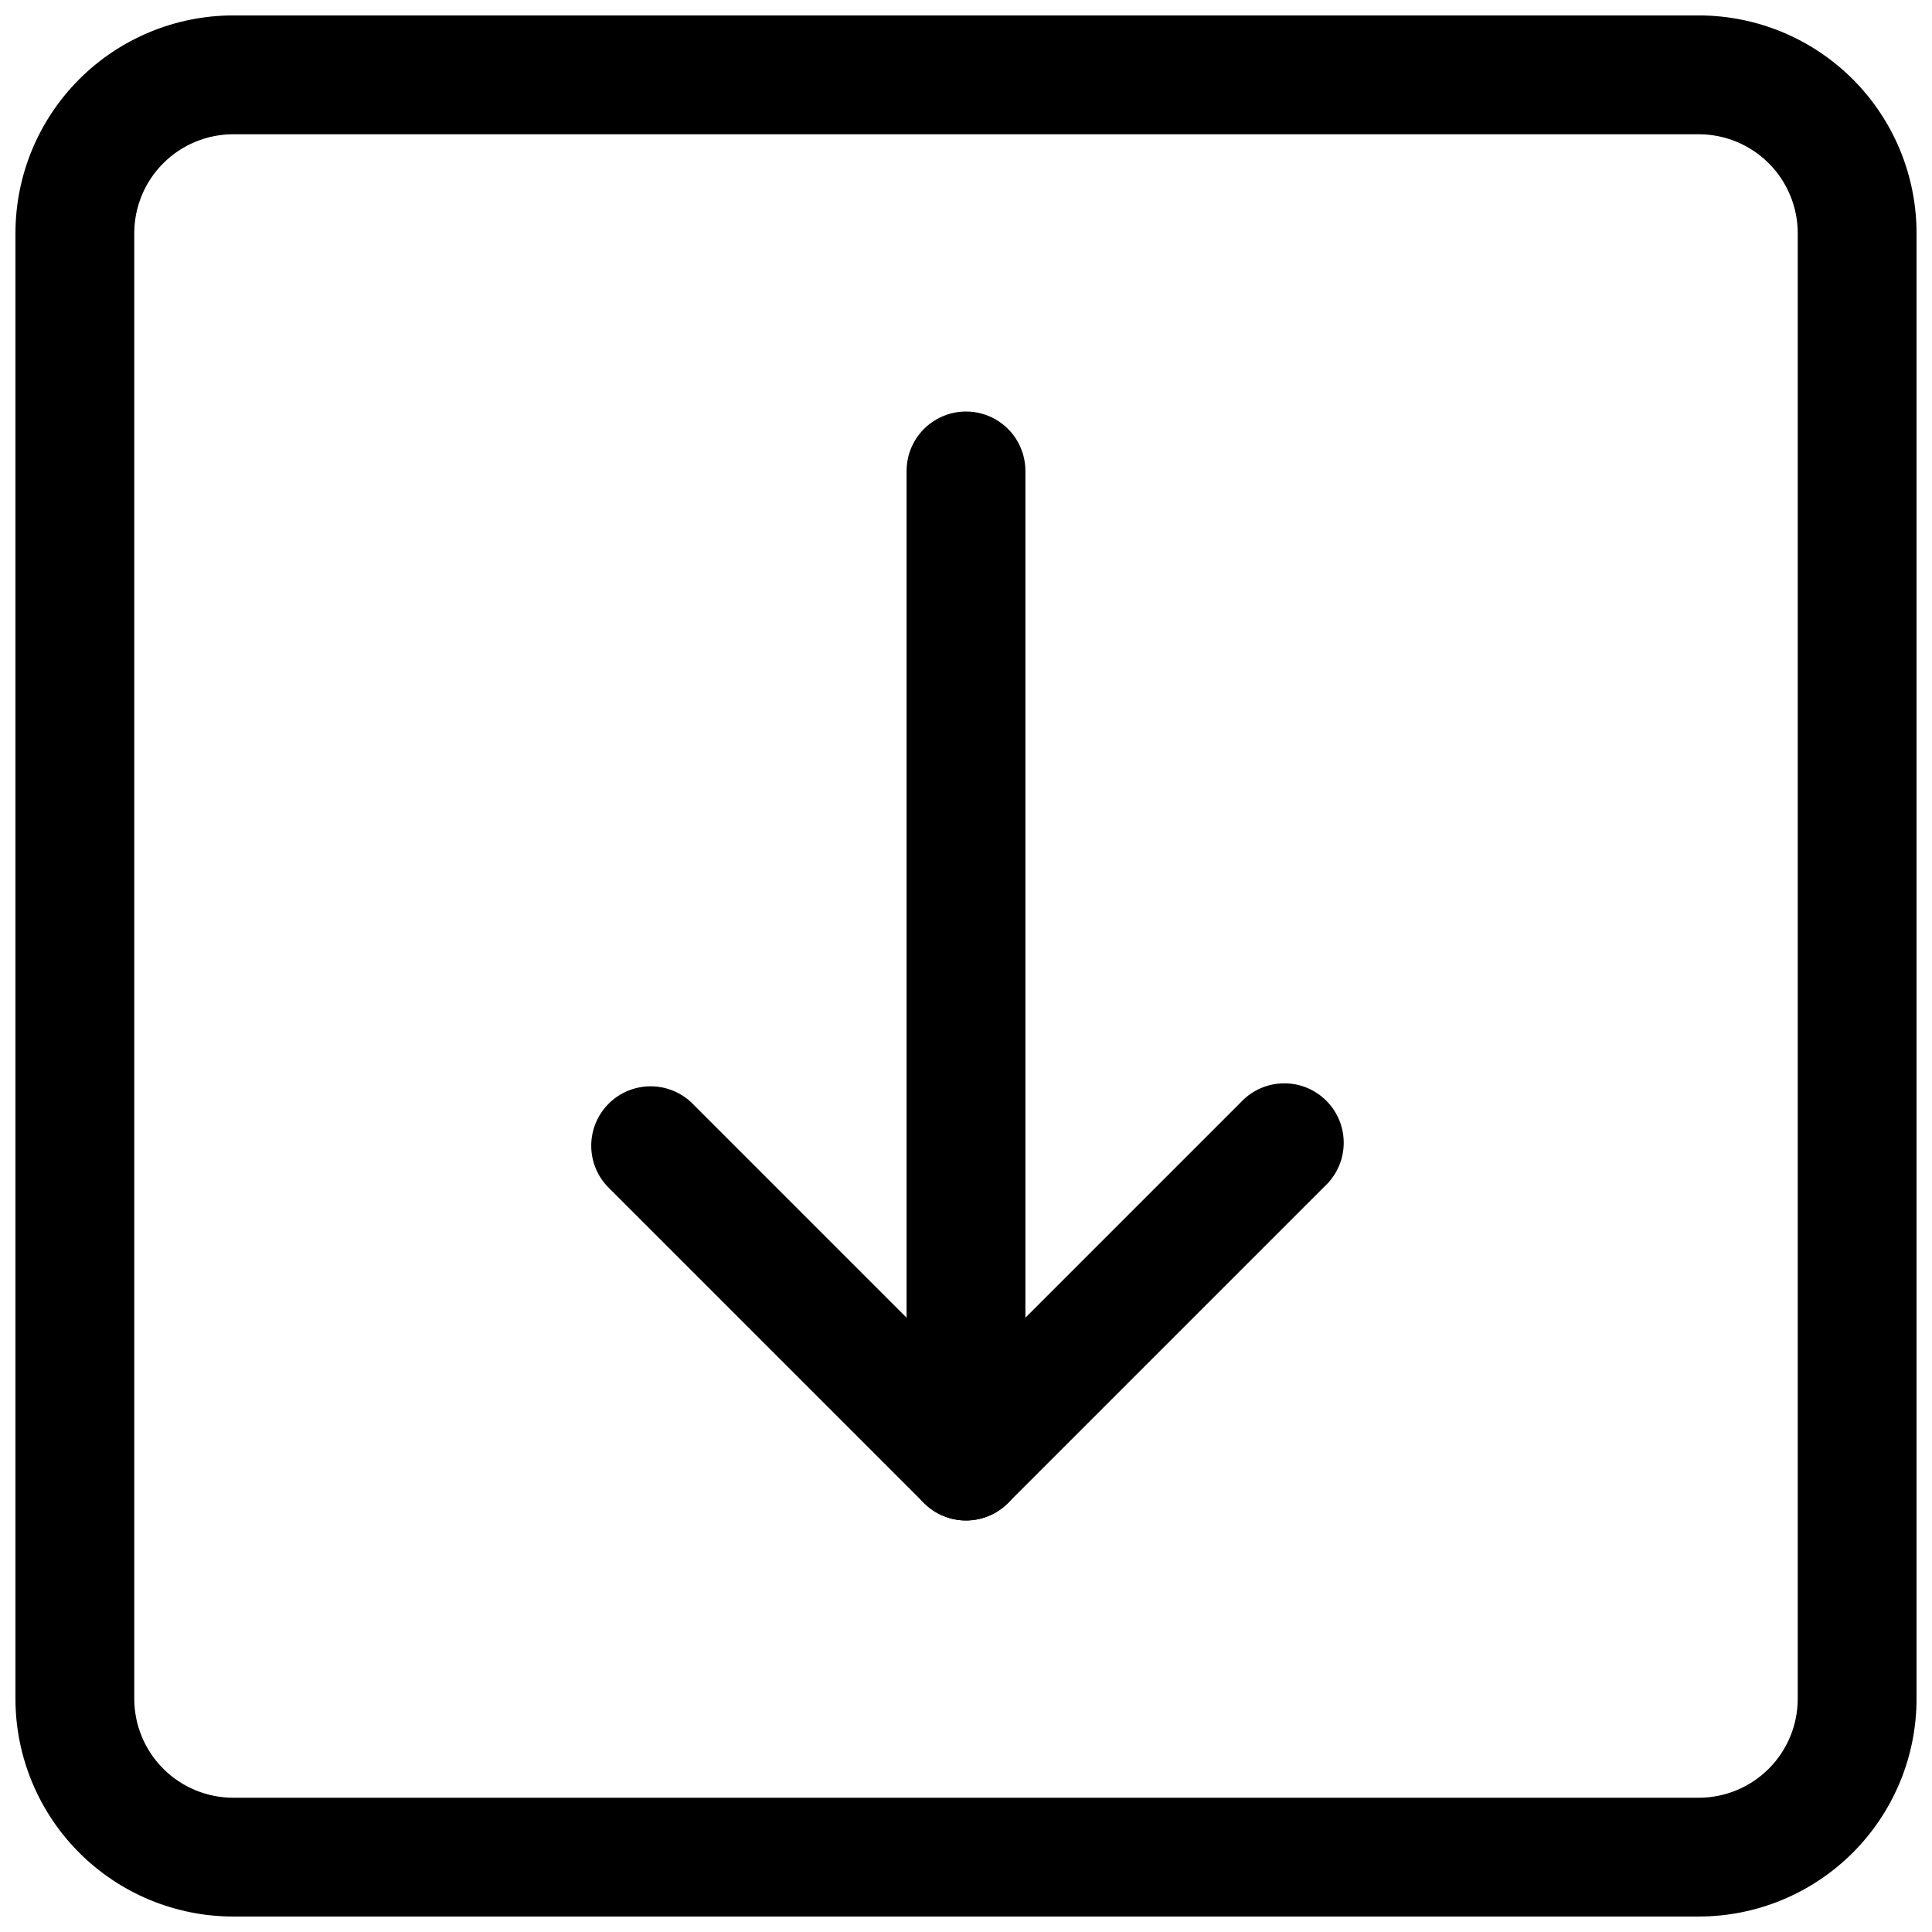 <?xml version="1.0" encoding="UTF-8"?>
<!-- Uploaded to: SVG Repo, www.svgrepo.com, Generator: SVG Repo Mixer Tools -->
<svg width="800px" height="800px" version="1.1" viewBox="144 144 512 512" xmlns="http://www.w3.org/2000/svg">
 <defs>
  <clipPath id="a">
   <path d="m148.09 148.09h503.81v503.81h-503.81z"/>
  </clipPath>
 </defs>
 <g clip-path="url(#a)">
  <path d="m594.18 651.9h-388.36c-15.309 0-29.992-6.082-40.82-16.906-10.824-10.828-16.906-25.512-16.906-40.82v-388.36c0-15.309 6.082-29.992 16.906-40.82 10.828-10.824 25.512-16.906 40.82-16.906h388.36c15.309 0 29.992 6.082 40.82 16.906 10.824 10.828 16.906 25.512 16.906 40.82v388.36c0 15.309-6.082 29.992-16.906 40.82-10.828 10.824-25.512 16.906-40.82 16.906zm-388.36-472.32c-6.957 0-13.633 2.766-18.555 7.684-4.918 4.922-7.684 11.598-7.684 18.555v388.36c0 6.957 2.766 13.633 7.684 18.555 4.922 4.922 11.598 7.684 18.555 7.684h388.36c6.957 0 13.633-2.762 18.555-7.684s7.684-11.598 7.684-18.555v-388.36c0-6.957-2.762-13.633-7.684-18.555-4.922-4.918-11.598-7.684-18.555-7.684z"/>
 </g>
 <path d="m400 546.94c-4.176 0-8.18-1.656-11.133-4.609-2.953-2.953-4.613-6.957-4.613-11.133v-262.4c0-5.625 3-10.82 7.871-13.633s10.875-2.812 15.746 0 7.871 8.008 7.871 13.633v262.4c0 4.176-1.66 8.18-4.609 11.133-2.953 2.953-6.957 4.609-11.133 4.609z"/>
 <path d="m400 546.94c-4.176-0.004-8.176-1.664-11.129-4.617l-83.969-83.969h0.004c-3.746-4.016-5.125-9.695-3.641-14.984 1.484-5.289 5.617-9.422 10.902-10.906 5.289-1.484 10.969-0.105 14.988 3.641l72.844 72.844 72.844-72.844h-0.004c2.914-3.125 6.969-4.934 11.242-5.008 4.269-0.078 8.391 1.586 11.41 4.609 3.019 3.019 4.684 7.137 4.609 11.41-0.074 4.269-1.883 8.328-5.008 11.238l-83.969 83.969c-2.949 2.953-6.953 4.613-11.125 4.617z"/>
</svg>